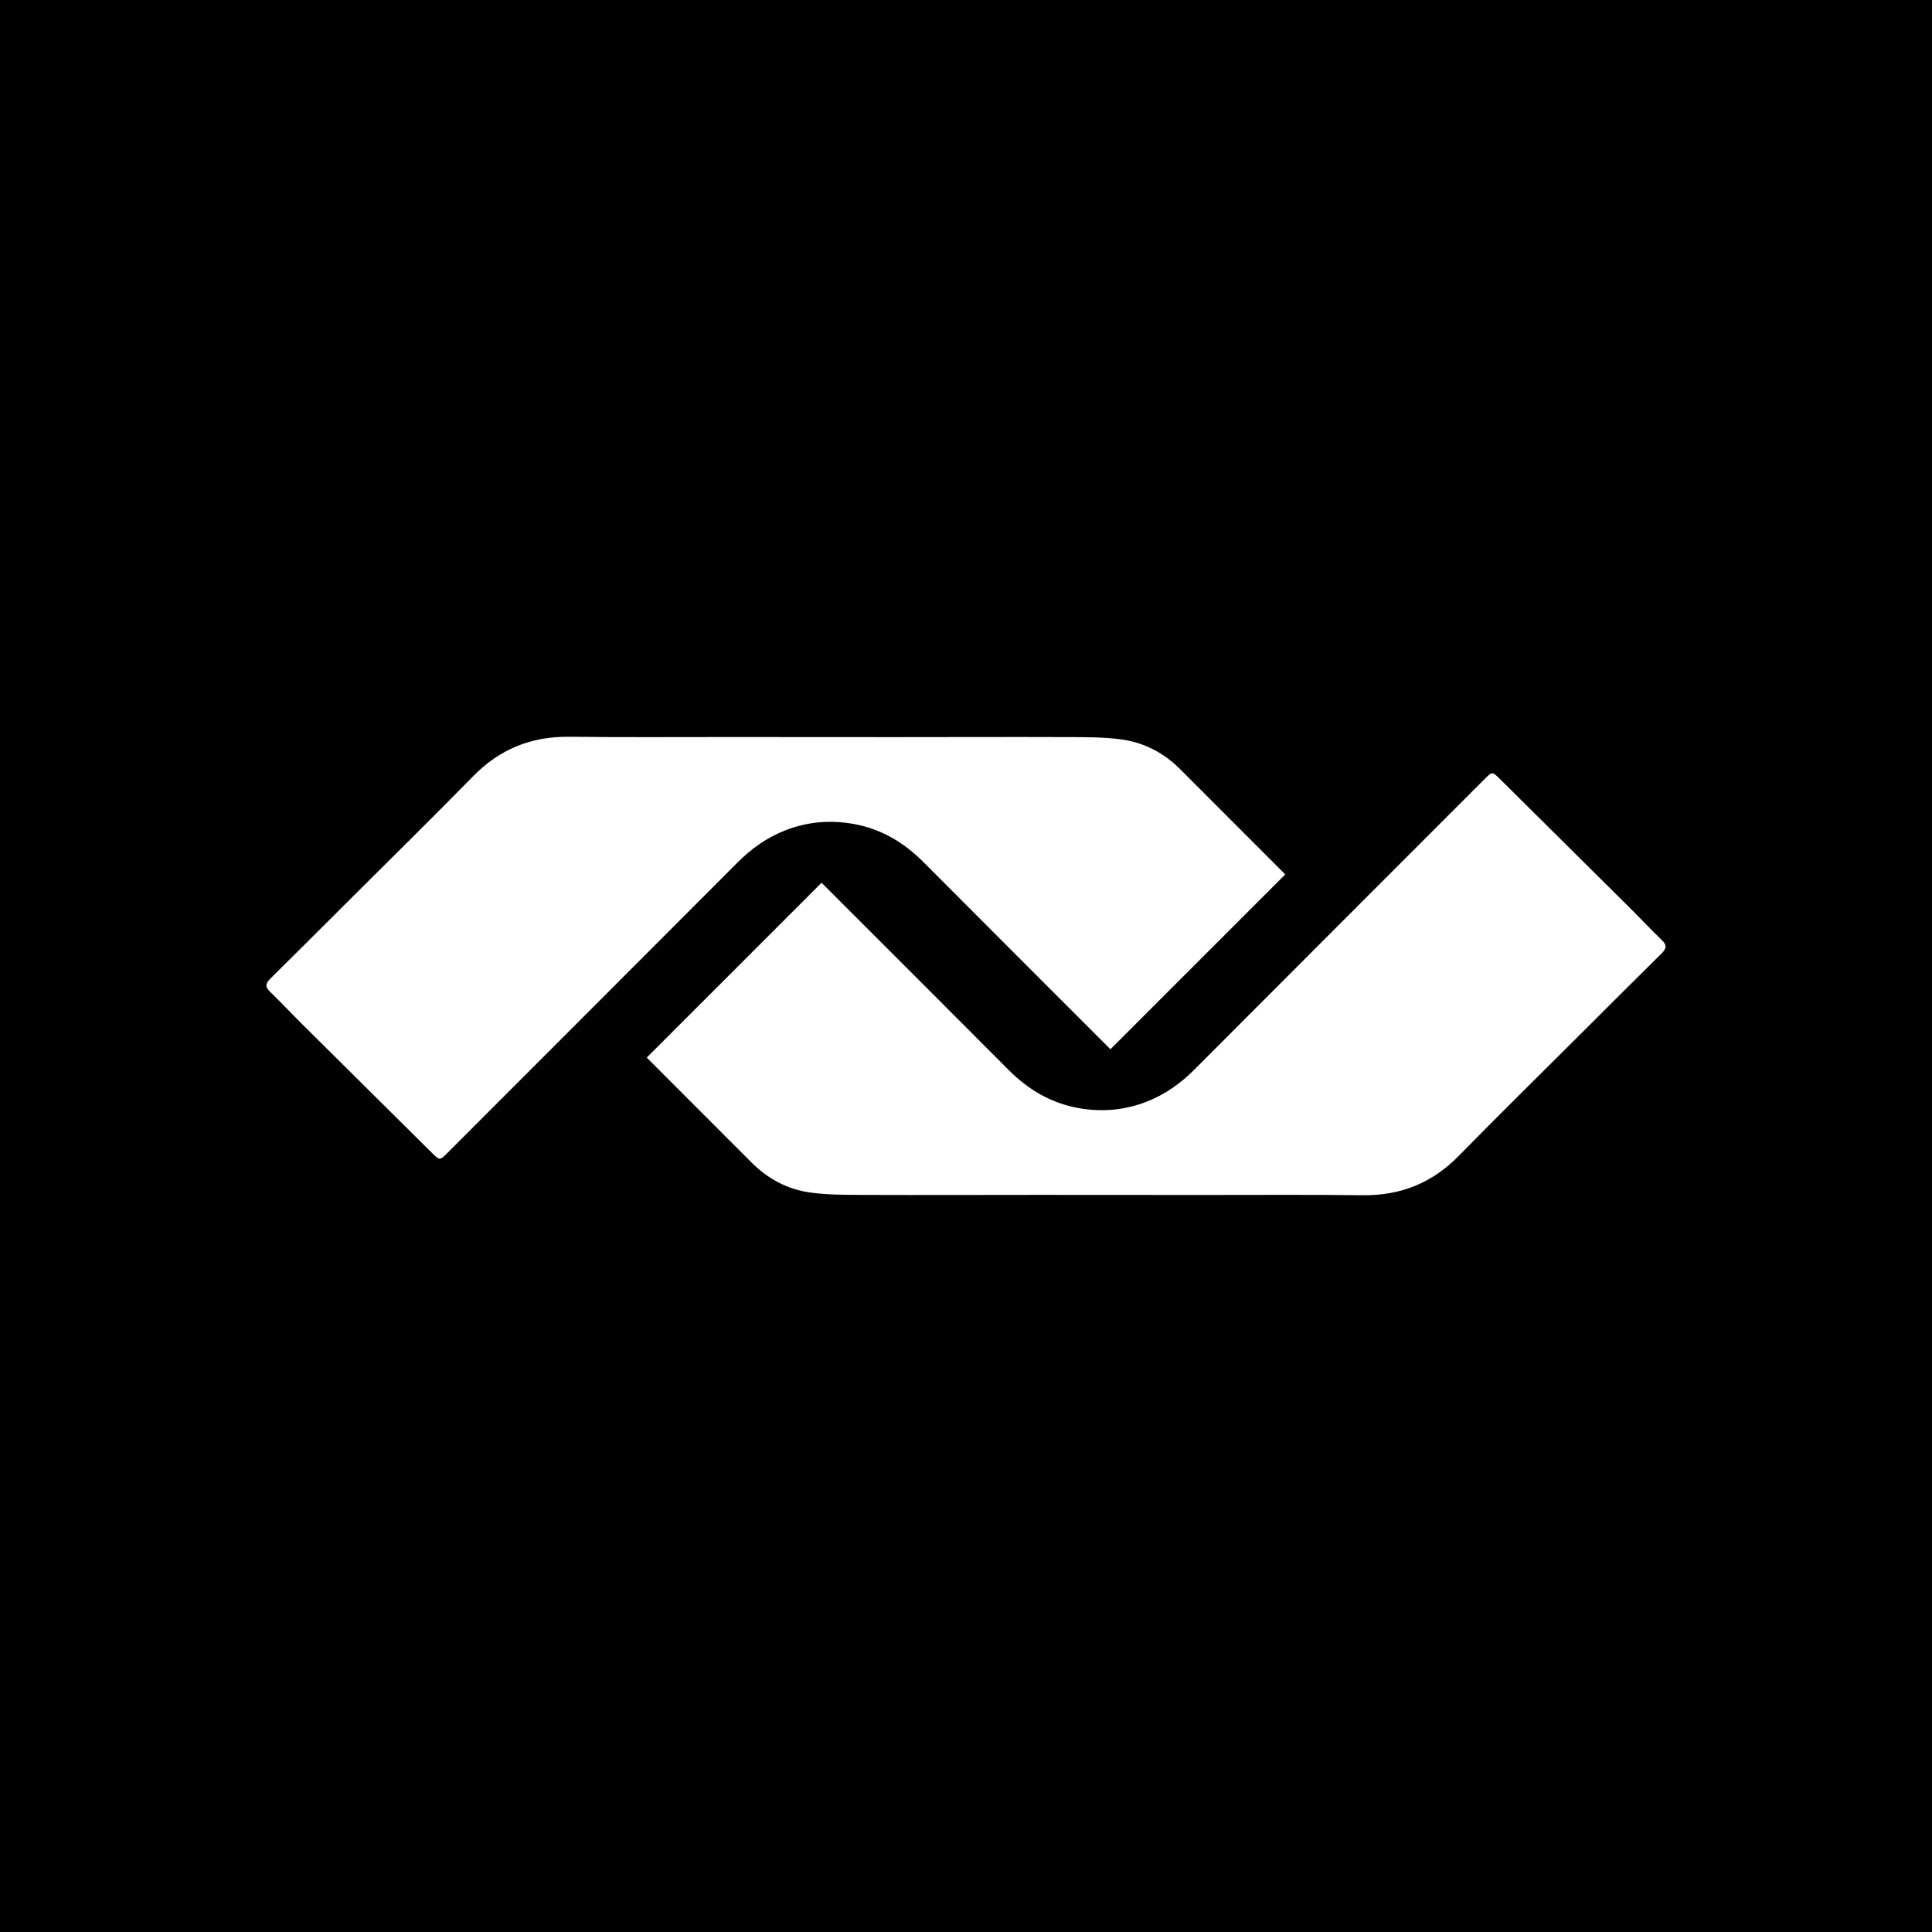 <svg viewBox="0 0 1080 1080" version="1.1" xmlns="http://www.w3.org/2000/svg" id="Layer_1">
  
  <defs>
    <style>
      .st0 {
        fill: #010101;
      }

      .st1 {
        fill: #fff;
      }
    </style>
  </defs>
  <rect height="1080" width="1080" class="st0"></rect>
  <g>
    <path d="M563.9,598.18c-34.63-34.78-69.37-69.44-104.07-104.15-.21-.21-.38-.38-.56-.57l-97.74,97.74c.05.05.1.1.16.16,19.5,19.51,39.02,39,58.48,58.54,9.14,9.18,20.21,15,32.84,16.74,10.17,1.4,20.58,1.28,30.89,1.32,32.08.12,64.15-.02,96.23-.02,30.66,0,61.31.03,91.97.05,29.88.02,59.76-.22,89.64.15,21.22.26,38.88-6.85,53.77-22.06,22.46-22.95,45.38-45.44,68.12-68.12,15.03-15,30.05-30.02,45.16-44.93,2.58-2.55,3.29-4.5.34-7.35-6.05-5.83-11.8-11.99-17.76-17.91-24.34-24.18-48.72-48.33-73.09-72.49-4.02-3.99-4.17-3.99-8.23.07-54.18,54.22-108.38,108.43-162.52,162.69-7.68,7.7-16.35,13.82-26.48,17.78-12.44,4.87-25.28,5.96-38.39,3.56-15.23-2.79-27.88-10.27-38.76-21.2Z" class="st1"></path>
    <path d="M516.1,481.82c34.63,34.78,69.37,69.44,104.07,104.15.21.21.38.38.56.57l97.74-97.74c-.05-.05-.1-.1-.16-.16-19.5-19.51-39.02-39-58.48-58.54-9.14-9.18-20.21-15-32.84-16.74-10.17-1.4-20.58-1.28-30.89-1.32-32.08-.12-64.15.02-96.23.02-30.66,0-61.31-.03-91.97-.05-29.88-.02-59.76.22-89.64-.15-21.22-.26-38.88,6.85-53.77,22.06-22.46,22.95-45.38,45.44-68.12,68.12-15.03,15-30.05,30.02-45.16,44.93-2.58,2.55-3.29,4.5-.34,7.35,6.05,5.83,11.8,11.99,17.76,17.91,24.34,24.18,48.72,48.33,73.09,72.49,4.02,3.99,4.17,3.99,8.23-.07,54.18-54.22,108.38-108.43,162.52-162.69,7.68-7.7,16.35-13.82,26.48-17.78,12.44-4.87,25.28-5.96,38.39-3.56,15.23,2.79,27.88,10.27,38.76,21.2Z" class="st1"></path>
  </g>
</svg>
